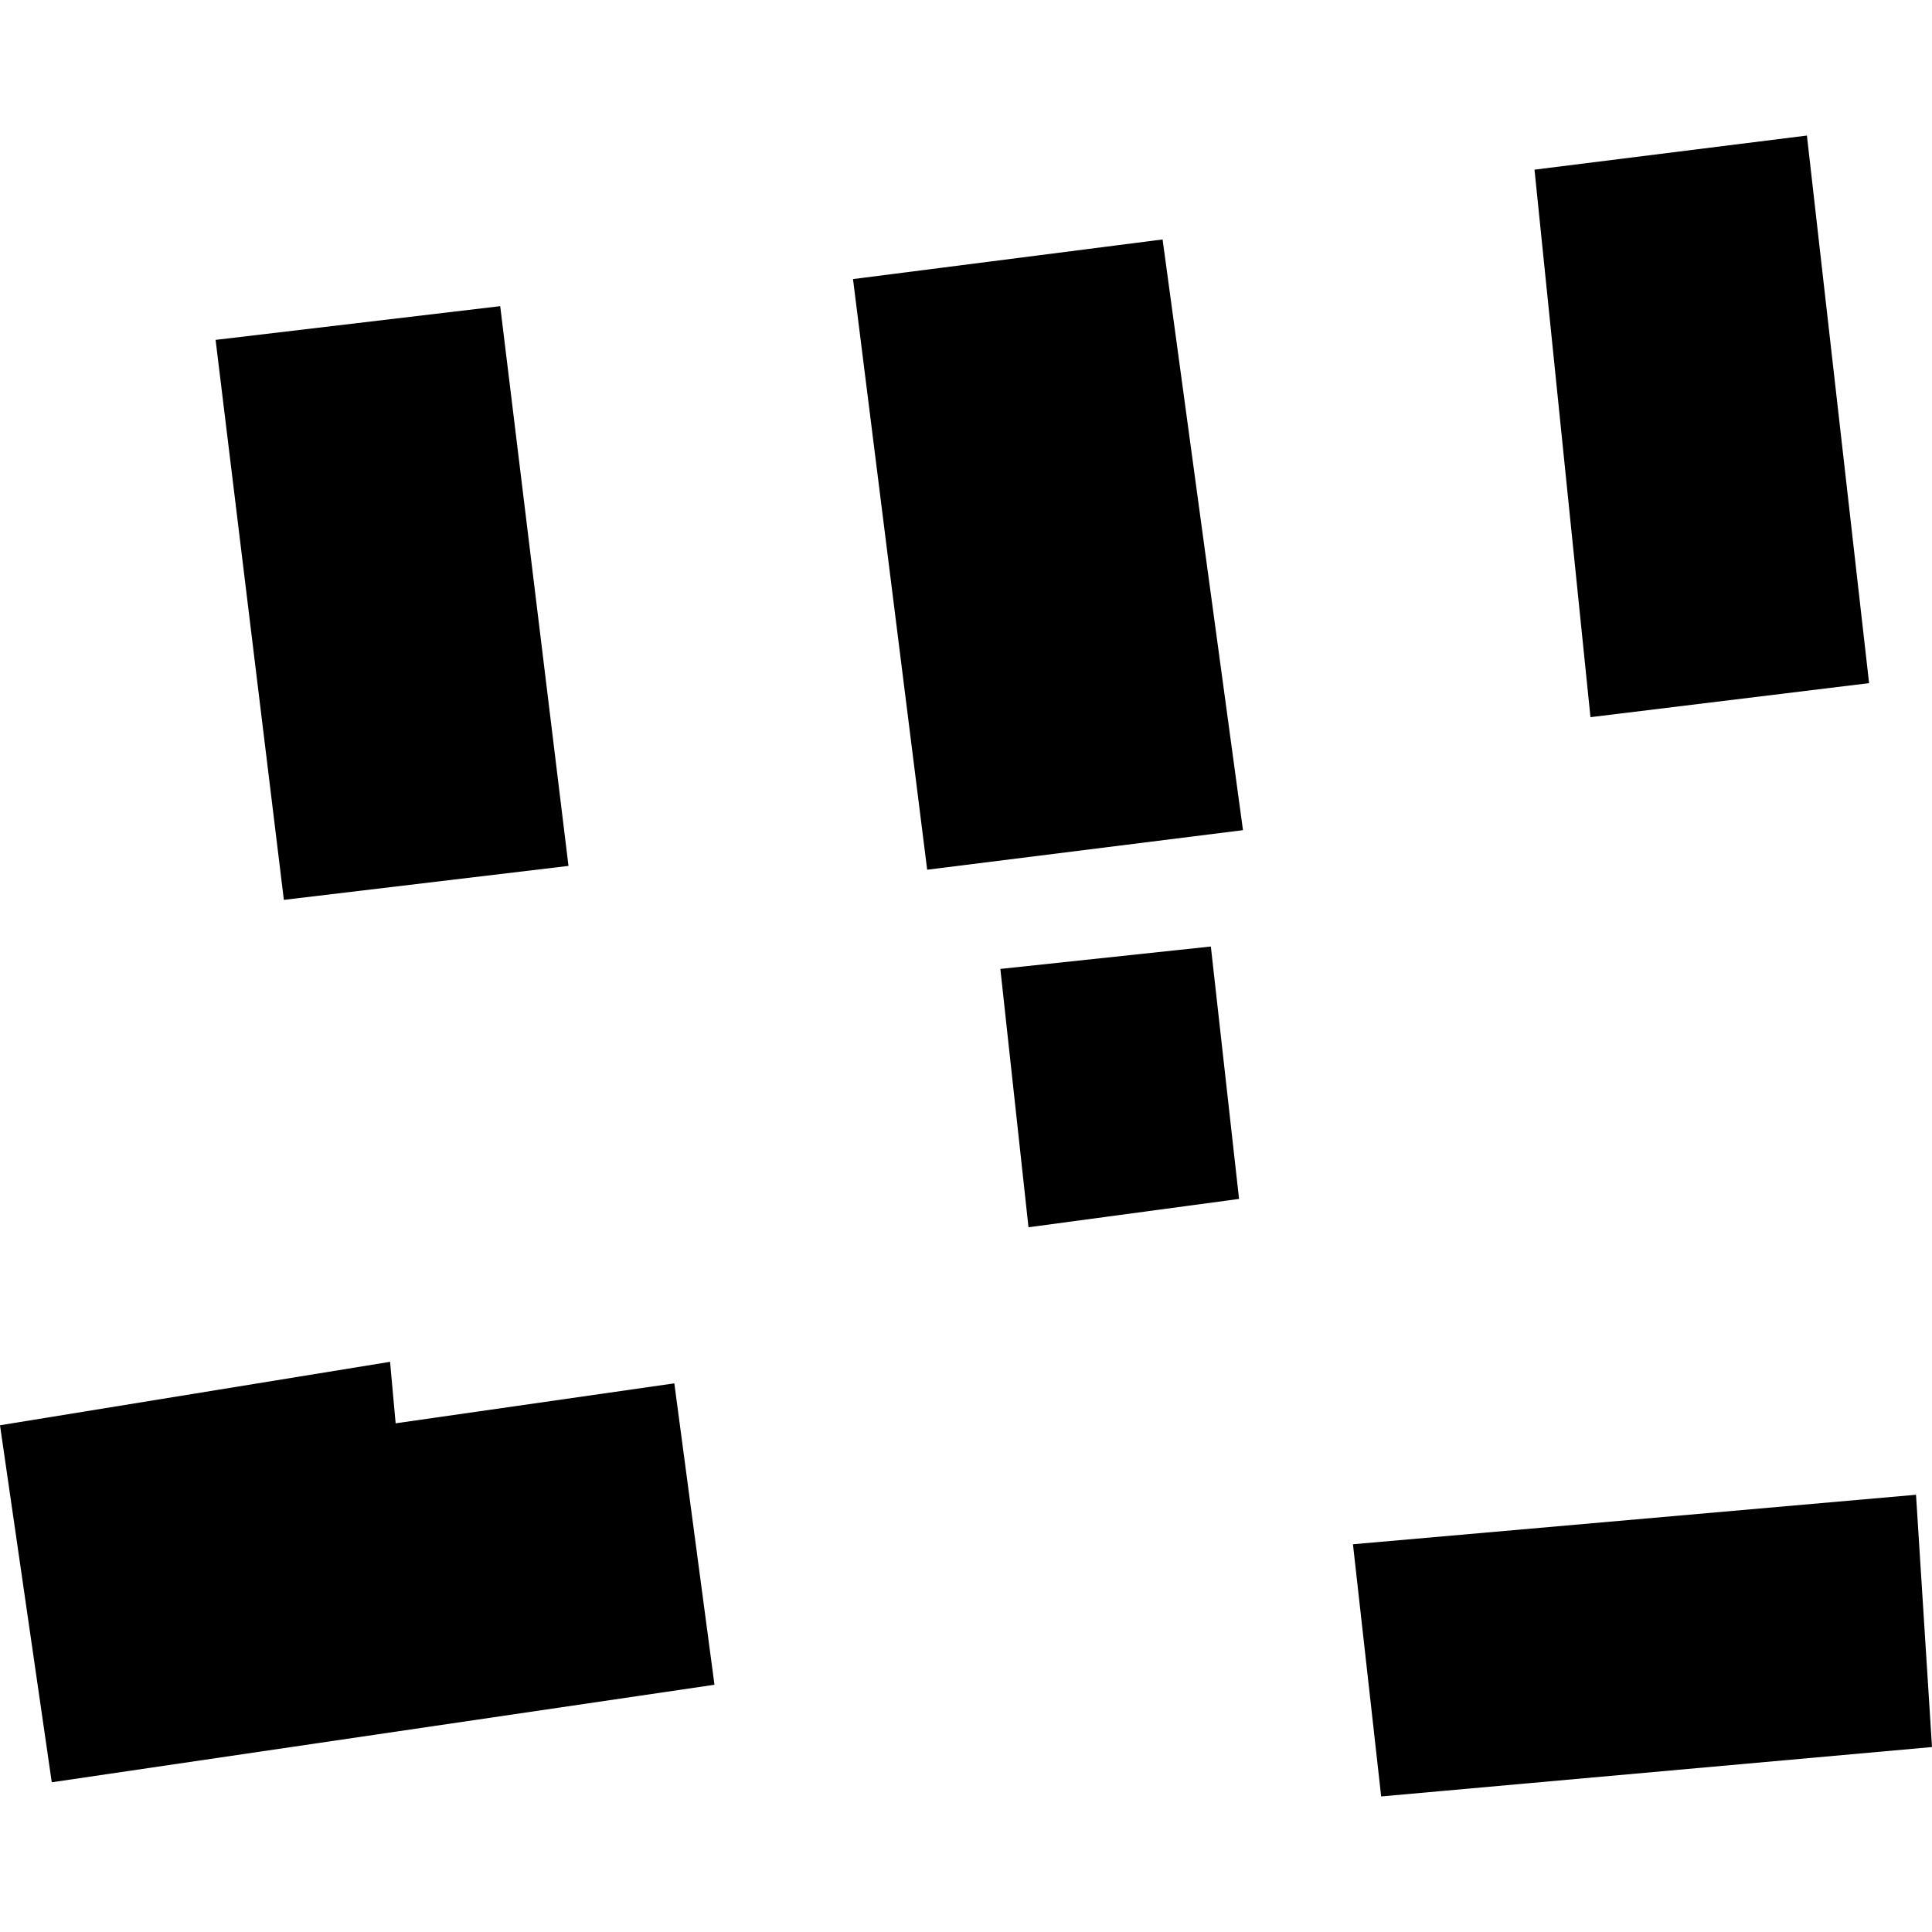 <?xml version="1.0" encoding="utf-8" standalone="no"?>
<!DOCTYPE svg PUBLIC "-//W3C//DTD SVG 1.1//EN"
  "http://www.w3.org/Graphics/SVG/1.1/DTD/svg11.dtd">
<!-- Created with matplotlib (https://matplotlib.org/) -->
<svg height="288pt" version="1.1" viewBox="0 0 288 288" width="288pt" xmlns="http://www.w3.org/2000/svg" xmlns:xlink="http://www.w3.org/1999/xlink">
 <defs>
  <style type="text/css">
*{stroke-linecap:butt;stroke-linejoin:round;}
  </style>
 </defs>
 <g id="figure_1">
  <g id="patch_1">
   <path d="M 0 288 
L 288 288 
L 288 0 
L 0 0 
z
" style="fill:none;opacity:0;"/>
  </g>
  <g id="axes_1">
   <g id="PatchCollection_1">
    <path clip-path="url(#p94e2498122)" d="M 201.683 230.201 
L 205.888 267.793 
L 288 260.429 
L 285.617 222.822 
L 201.683 230.201 
"/>
    <path clip-path="url(#p94e2498122)" d="M 106.504 251.143 
L 7.716 265.682 
L 0 212.462 
L 58.147 203.005 
L 58.977 212.171 
L 100.521 206.214 
L 106.504 251.143 
"/>
    <path clip-path="url(#p94e2498122)" d="M 127.156 41.603 
L 173.305 35.695 
L 185.289 123.75 
L 138.212 129.648 
L 127.156 41.603 
"/>
    <path clip-path="url(#p94e2498122)" d="M 153.316 182.947 
L 184.704 178.721 
L 180.499 141.094 
L 149.121 144.436 
L 153.316 182.947 
"/>
    <path clip-path="url(#p94e2498122)" d="M 42.315 134.142 
L 84.743 129.079 
L 74.566 45.639 
L 32.138 50.667 
L 42.315 134.142 
"/>
    <path clip-path="url(#p94e2498122)" d="M 237.088 106.907 
L 278.622 101.834 
L 269.353 20.207 
L 228.746 25.29 
L 237.088 106.907 
"/>
   </g>
  </g>
 </g>
 <defs>
  <clipPath id="p94e2498122">
   <rect height="247.586" width="288" x="0" y="20.207"/>
  </clipPath>
 </defs>
</svg>

